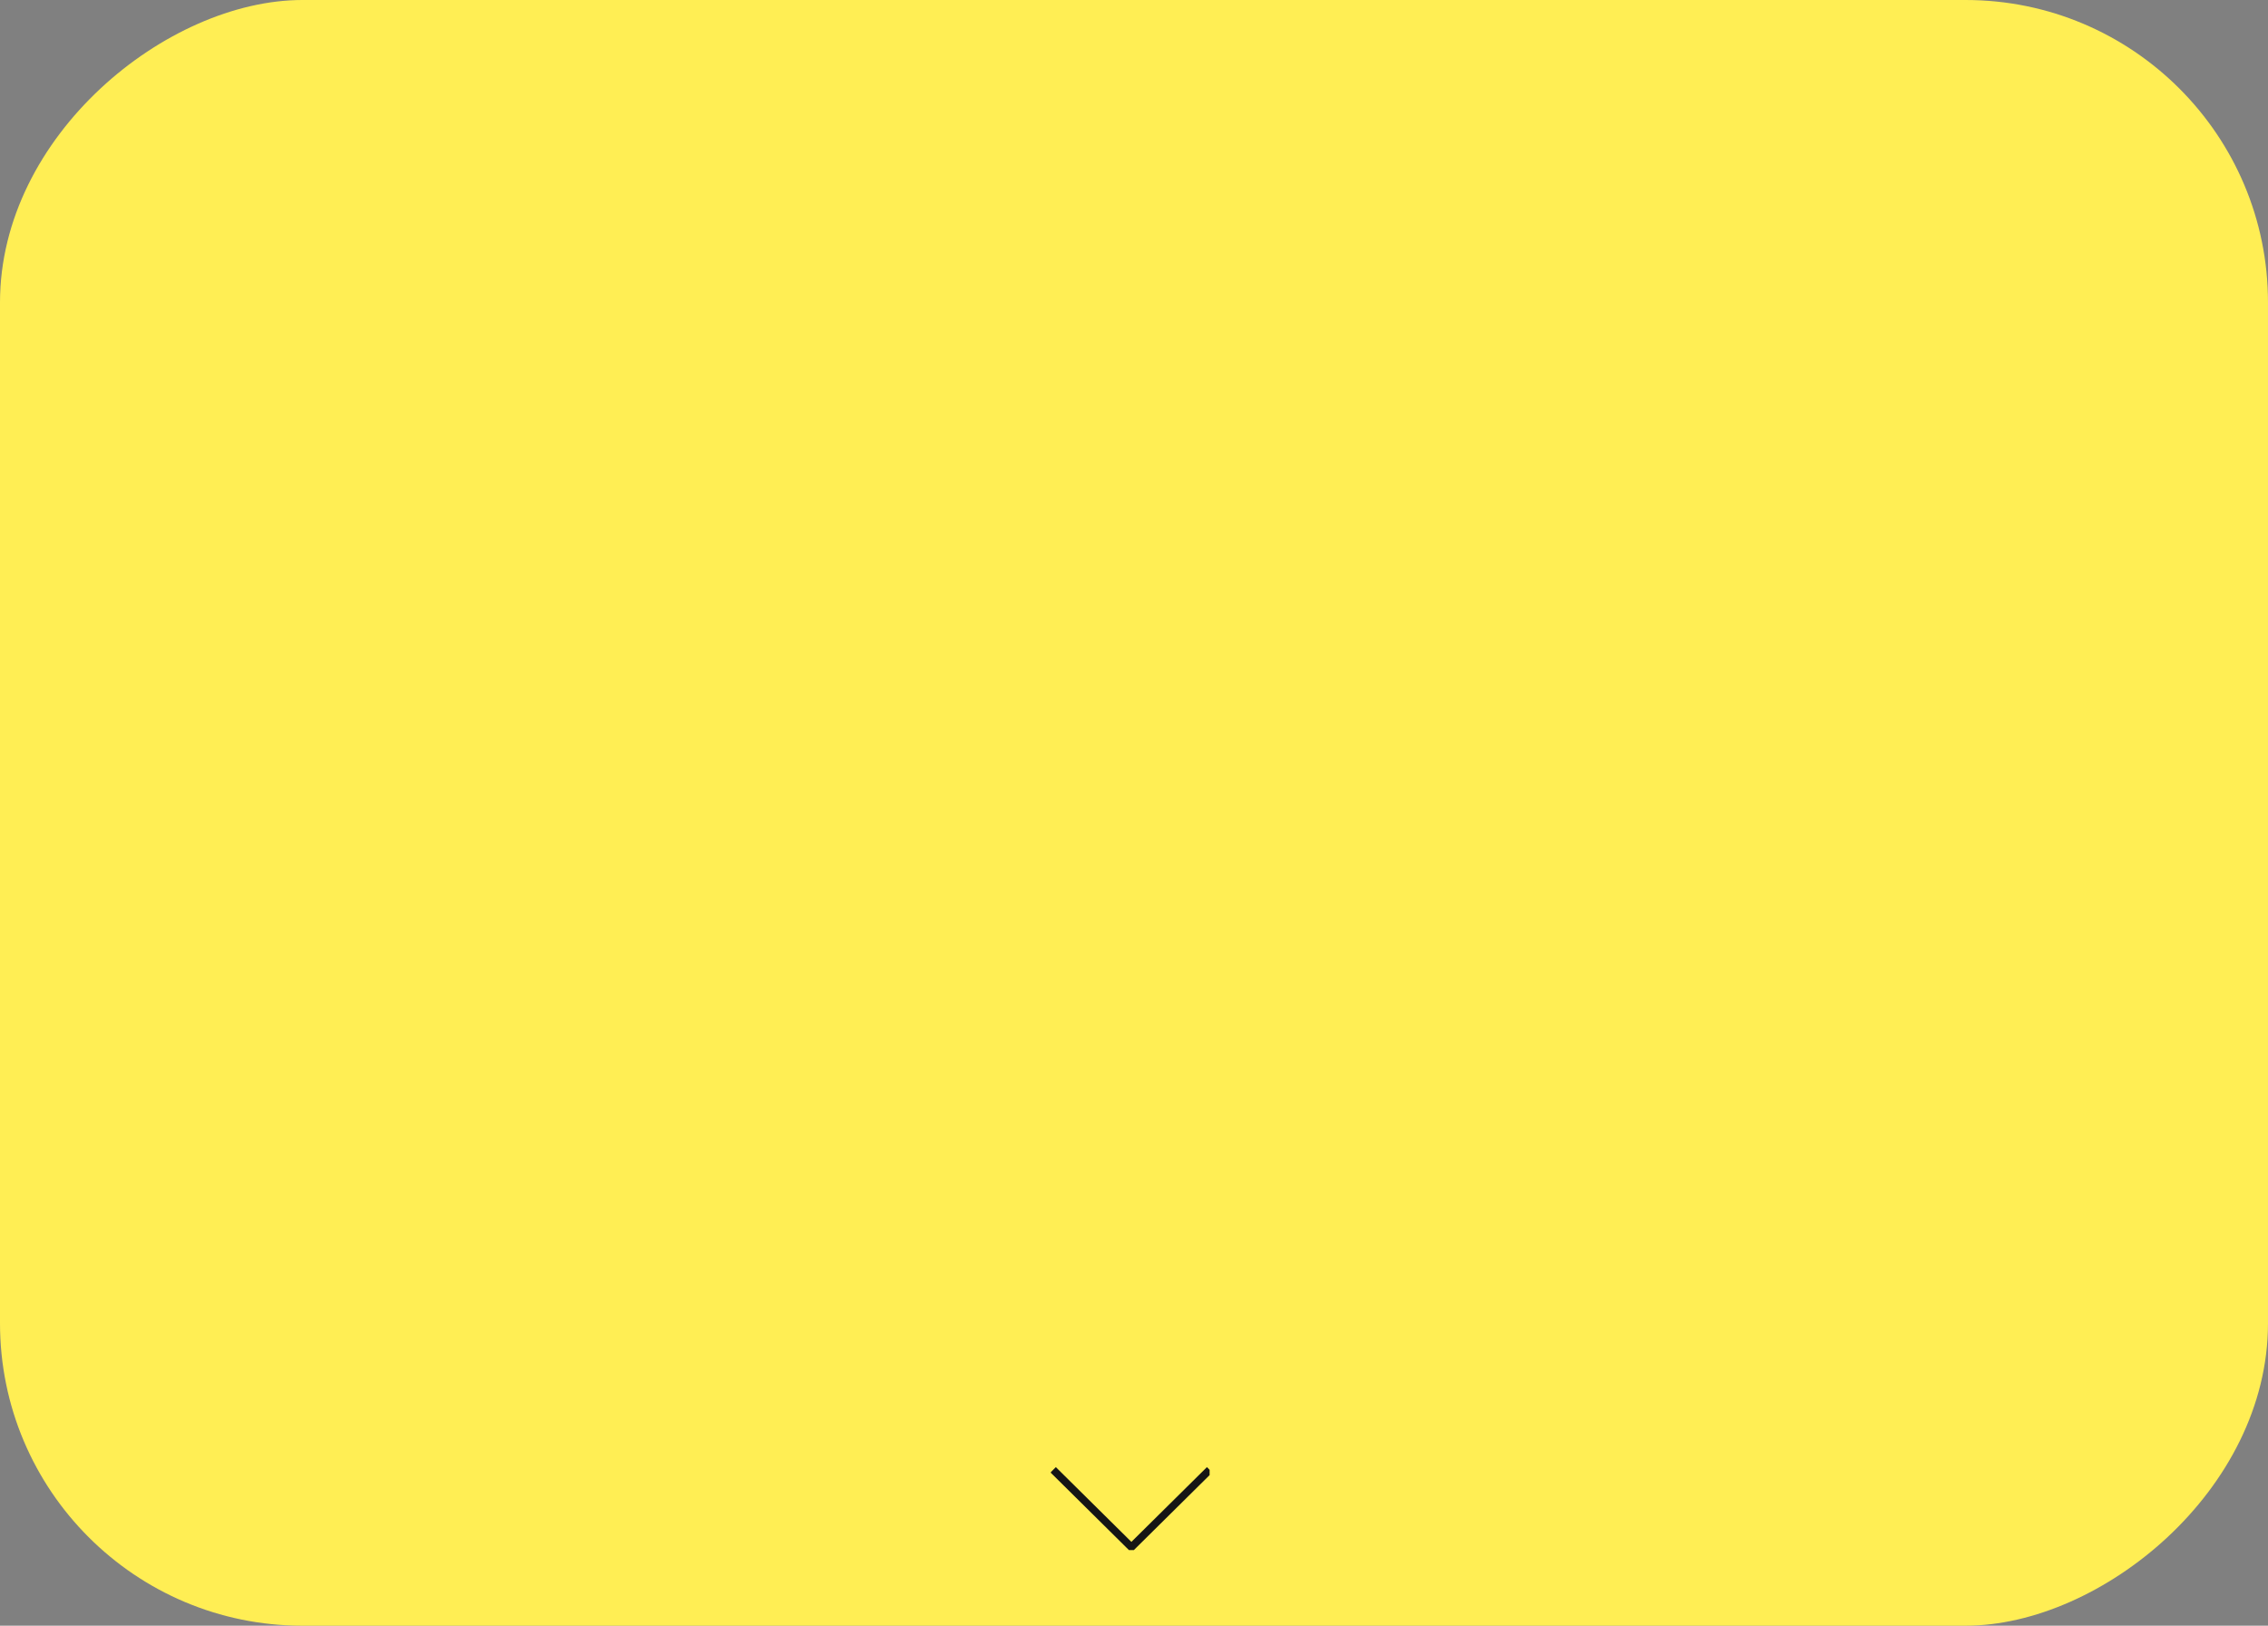 <?xml version="1.0" encoding="UTF-8"?> <svg xmlns="http://www.w3.org/2000/svg" width="300" height="215" viewBox="0 0 300 215" fill="none"><rect x="0" y="0" width="300" height="215" fill="#808080" stroke="none"/> <rect y="215" width="215" height="300" rx="40" transform="rotate(-90 0 215)" fill="#FFEE54"></rect> <g clip-path="url(#clip0_343_288)"> <path d="M139.309 194.382L149.654 204.618L160 194.382" stroke="#151515"></path> </g> <defs> <clipPath id="clip0_343_288"> <rect width="11" height="21" fill="white" transform="translate(160 194) rotate(90)"></rect> </clipPath> </defs> </svg> 